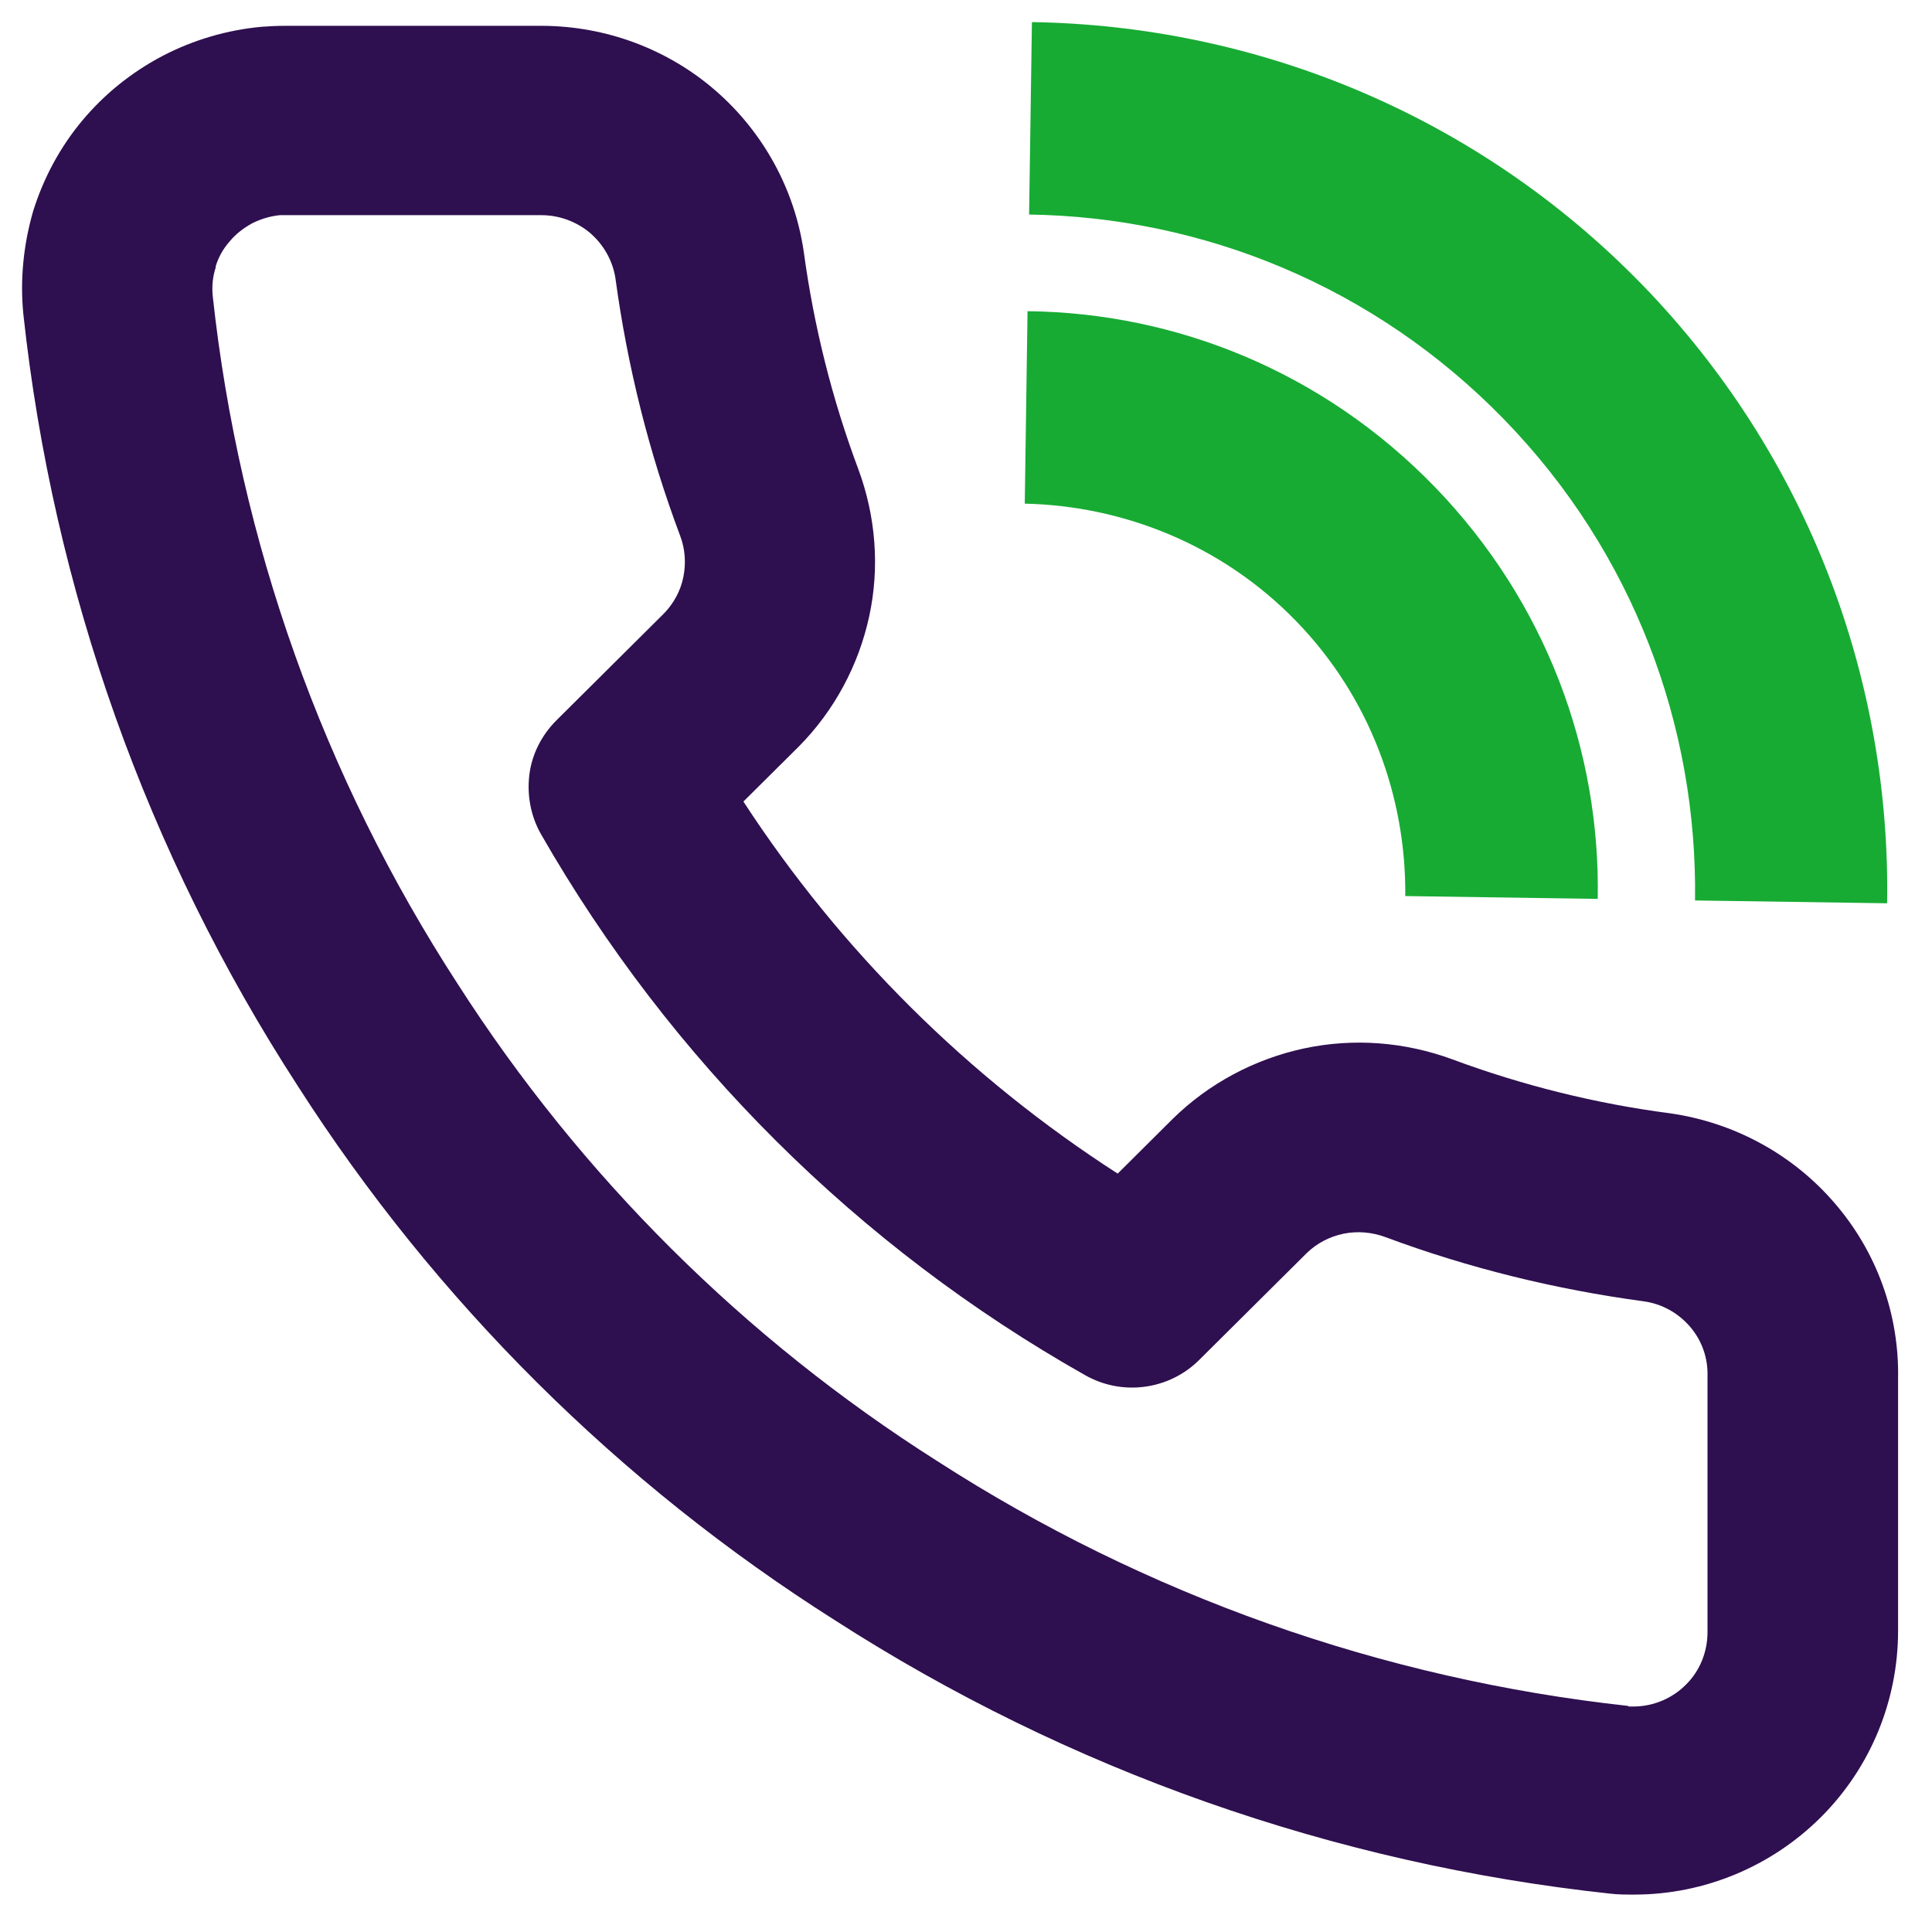 <svg width="41" height="41" viewBox="0 0 41 41" fill="none" xmlns="http://www.w3.org/2000/svg">
<g id="Group 512817">
<path id="Vector" d="M17.715 34.382C22.669 37.57 28.307 39.555 34.171 40.186C34.337 40.206 34.51 40.206 34.682 40.206C36.17 40.206 37.597 39.608 38.647 38.559C39.696 37.51 40.28 36.089 40.28 34.608V29.262C40.307 27.894 39.829 26.566 38.932 25.53C38.042 24.494 36.794 23.817 35.433 23.625C33.859 23.419 32.312 23.034 30.824 22.482C29.815 22.11 28.726 22.024 27.67 22.25C26.621 22.476 25.651 22.994 24.887 23.744L23.719 24.906C20.544 22.861 17.835 20.171 15.776 17.01L16.952 15.842C17.702 15.085 18.22 14.122 18.446 13.079C18.672 12.037 18.585 10.954 18.213 9.951C17.656 8.464 17.271 6.917 17.058 5.35C16.866 4.021 16.201 2.806 15.185 1.923C14.169 1.04 12.861 0.555 11.513 0.548H6.061C5.889 0.548 5.729 0.555 5.557 0.568C4.819 0.635 4.102 0.847 3.451 1.186C2.794 1.531 2.216 1.996 1.745 2.56C1.273 3.125 0.921 3.782 0.702 4.486C0.496 5.203 0.423 5.941 0.496 6.671C1.127 12.508 3.119 18.113 6.32 23.047C9.242 27.609 13.133 31.48 17.715 34.382ZM4.574 5.662C4.633 5.462 4.733 5.283 4.873 5.124C5.005 4.964 5.171 4.838 5.351 4.739C5.537 4.646 5.736 4.586 5.942 4.566H11.487C11.865 4.566 12.23 4.699 12.523 4.944C12.808 5.19 13.001 5.529 13.06 5.901C13.313 7.767 13.771 9.606 14.435 11.373C14.541 11.652 14.561 11.957 14.501 12.249C14.442 12.541 14.296 12.807 14.09 13.019L11.805 15.29C11.493 15.603 11.287 16.008 11.234 16.439C11.181 16.871 11.261 17.316 11.48 17.701C14.223 22.489 18.207 26.46 23.028 29.183C23.413 29.402 23.858 29.488 24.296 29.428C24.735 29.369 25.14 29.169 25.452 28.857L27.73 26.593C27.949 26.38 28.221 26.241 28.513 26.181C28.812 26.121 29.117 26.148 29.403 26.254C31.169 26.912 33.009 27.363 34.882 27.616C35.267 27.669 35.612 27.861 35.864 28.153C36.117 28.446 36.249 28.824 36.236 29.209V34.635C36.236 35.053 36.077 35.452 35.785 35.744C35.492 36.042 35.094 36.209 34.682 36.215H34.563L34.55 36.202C29.323 35.631 24.303 33.851 19.894 31.009C15.796 28.412 12.323 24.953 9.714 20.882C6.858 16.486 5.078 11.485 4.514 6.279C4.494 6.073 4.514 5.867 4.58 5.668L4.574 5.662Z" fill="#2E0F4F"/>
<path id="Vector_2" d="M29.822 19.016L33.906 19.076C33.965 15.935 32.81 12.774 30.446 10.33C28.075 7.886 24.954 6.638 21.806 6.604L21.747 10.688C23.845 10.735 25.937 11.565 27.504 13.179C29.071 14.792 29.841 16.911 29.822 19.009V19.016Z" fill="#17AB33"/>
<path id="Vector_3" d="M35.964 19.109L40.048 19.169C40.121 14.447 38.394 9.699 34.855 6.047C31.316 2.408 26.621 0.542 21.899 0.469L21.839 4.553C25.518 4.606 29.164 6.067 31.92 8.902C34.676 11.738 36.024 15.43 35.971 19.109H35.964Z" fill="#17AB33"/>
</g>
</svg>

